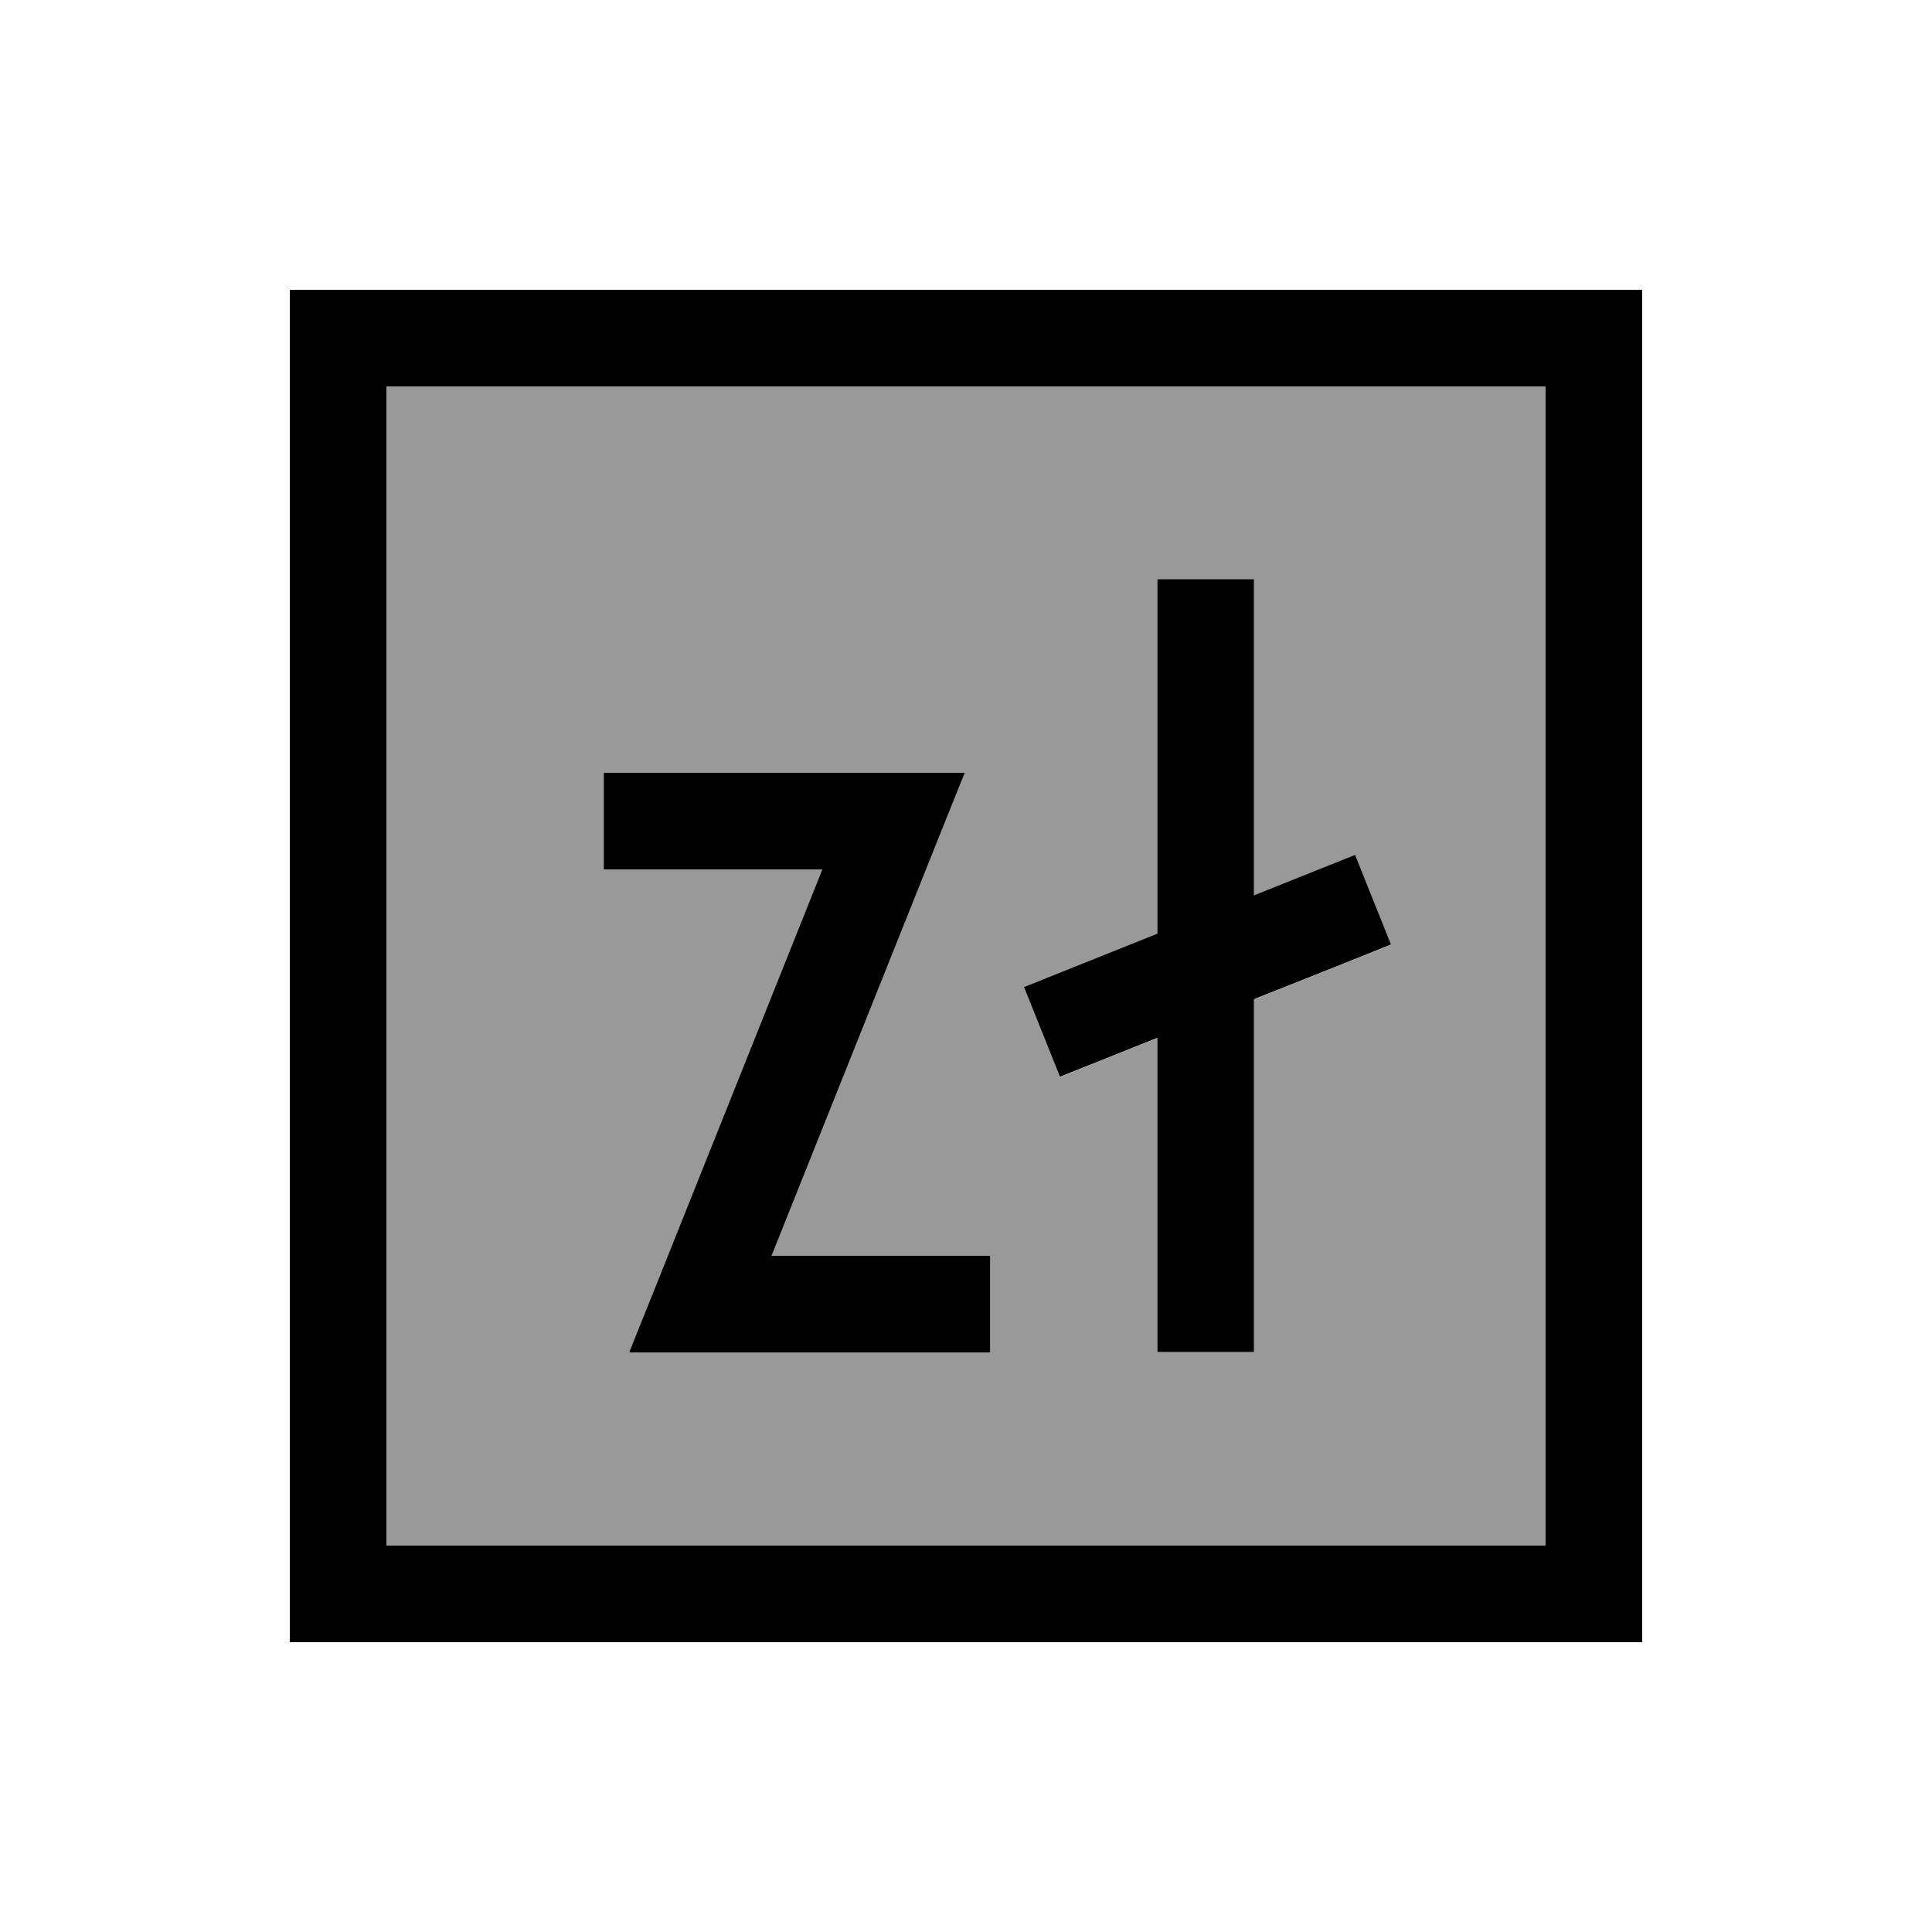 <svg xmlns="http://www.w3.org/2000/svg" viewBox="0 0 640 640"><!--! Font Awesome Pro 7.1.0 by @fontawesome - https://fontawesome.com License - https://fontawesome.com/license (Commercial License) Copyright 2025 Fonticons, Inc. --><path opacity=".4" fill="currentColor" d="M128 128L512 128L512 512L128 512L128 128zM200 256L200 288L272.4 288L217.2 426.1L208.4 448L328 448L328 416L255.6 416L310.8 277.9L319.6 256L200 256zM339.2 327.1L351.1 356.8C360.6 353 371.3 348.7 383.4 343.9L383.4 448L415.4 448L415.4 331.1C438.4 321.9 453.5 315.9 460.8 313L448.9 283.3C439.6 287 428.5 291.5 415.4 296.7L415.4 192.1L383.4 192.1L383.4 309.5C361.4 318.3 346.7 324.2 339.2 327.2z"/><path fill="currentColor" d="M128 128L128 512L512 512L512 128L128 128zM96 96L544 96L544 544L96 544L96 96zM415.4 208L415.4 296.6C428.4 291.4 439.6 286.9 448.9 283.2L460.8 312.9C453.5 315.8 438.4 321.9 415.4 331L415.4 447.9L383.4 447.9L383.4 343.8C371.3 348.6 360.5 353 351.1 356.7L339.2 327C346.7 324 361.4 318.1 383.4 309.3L383.4 191.9L415.4 191.9L415.4 207.9zM200 256L319.6 256L310.8 277.9L255.6 416L328 416L328 448L208.4 448L217.2 426.1L272.4 288L200 288L200 256z"/></svg>